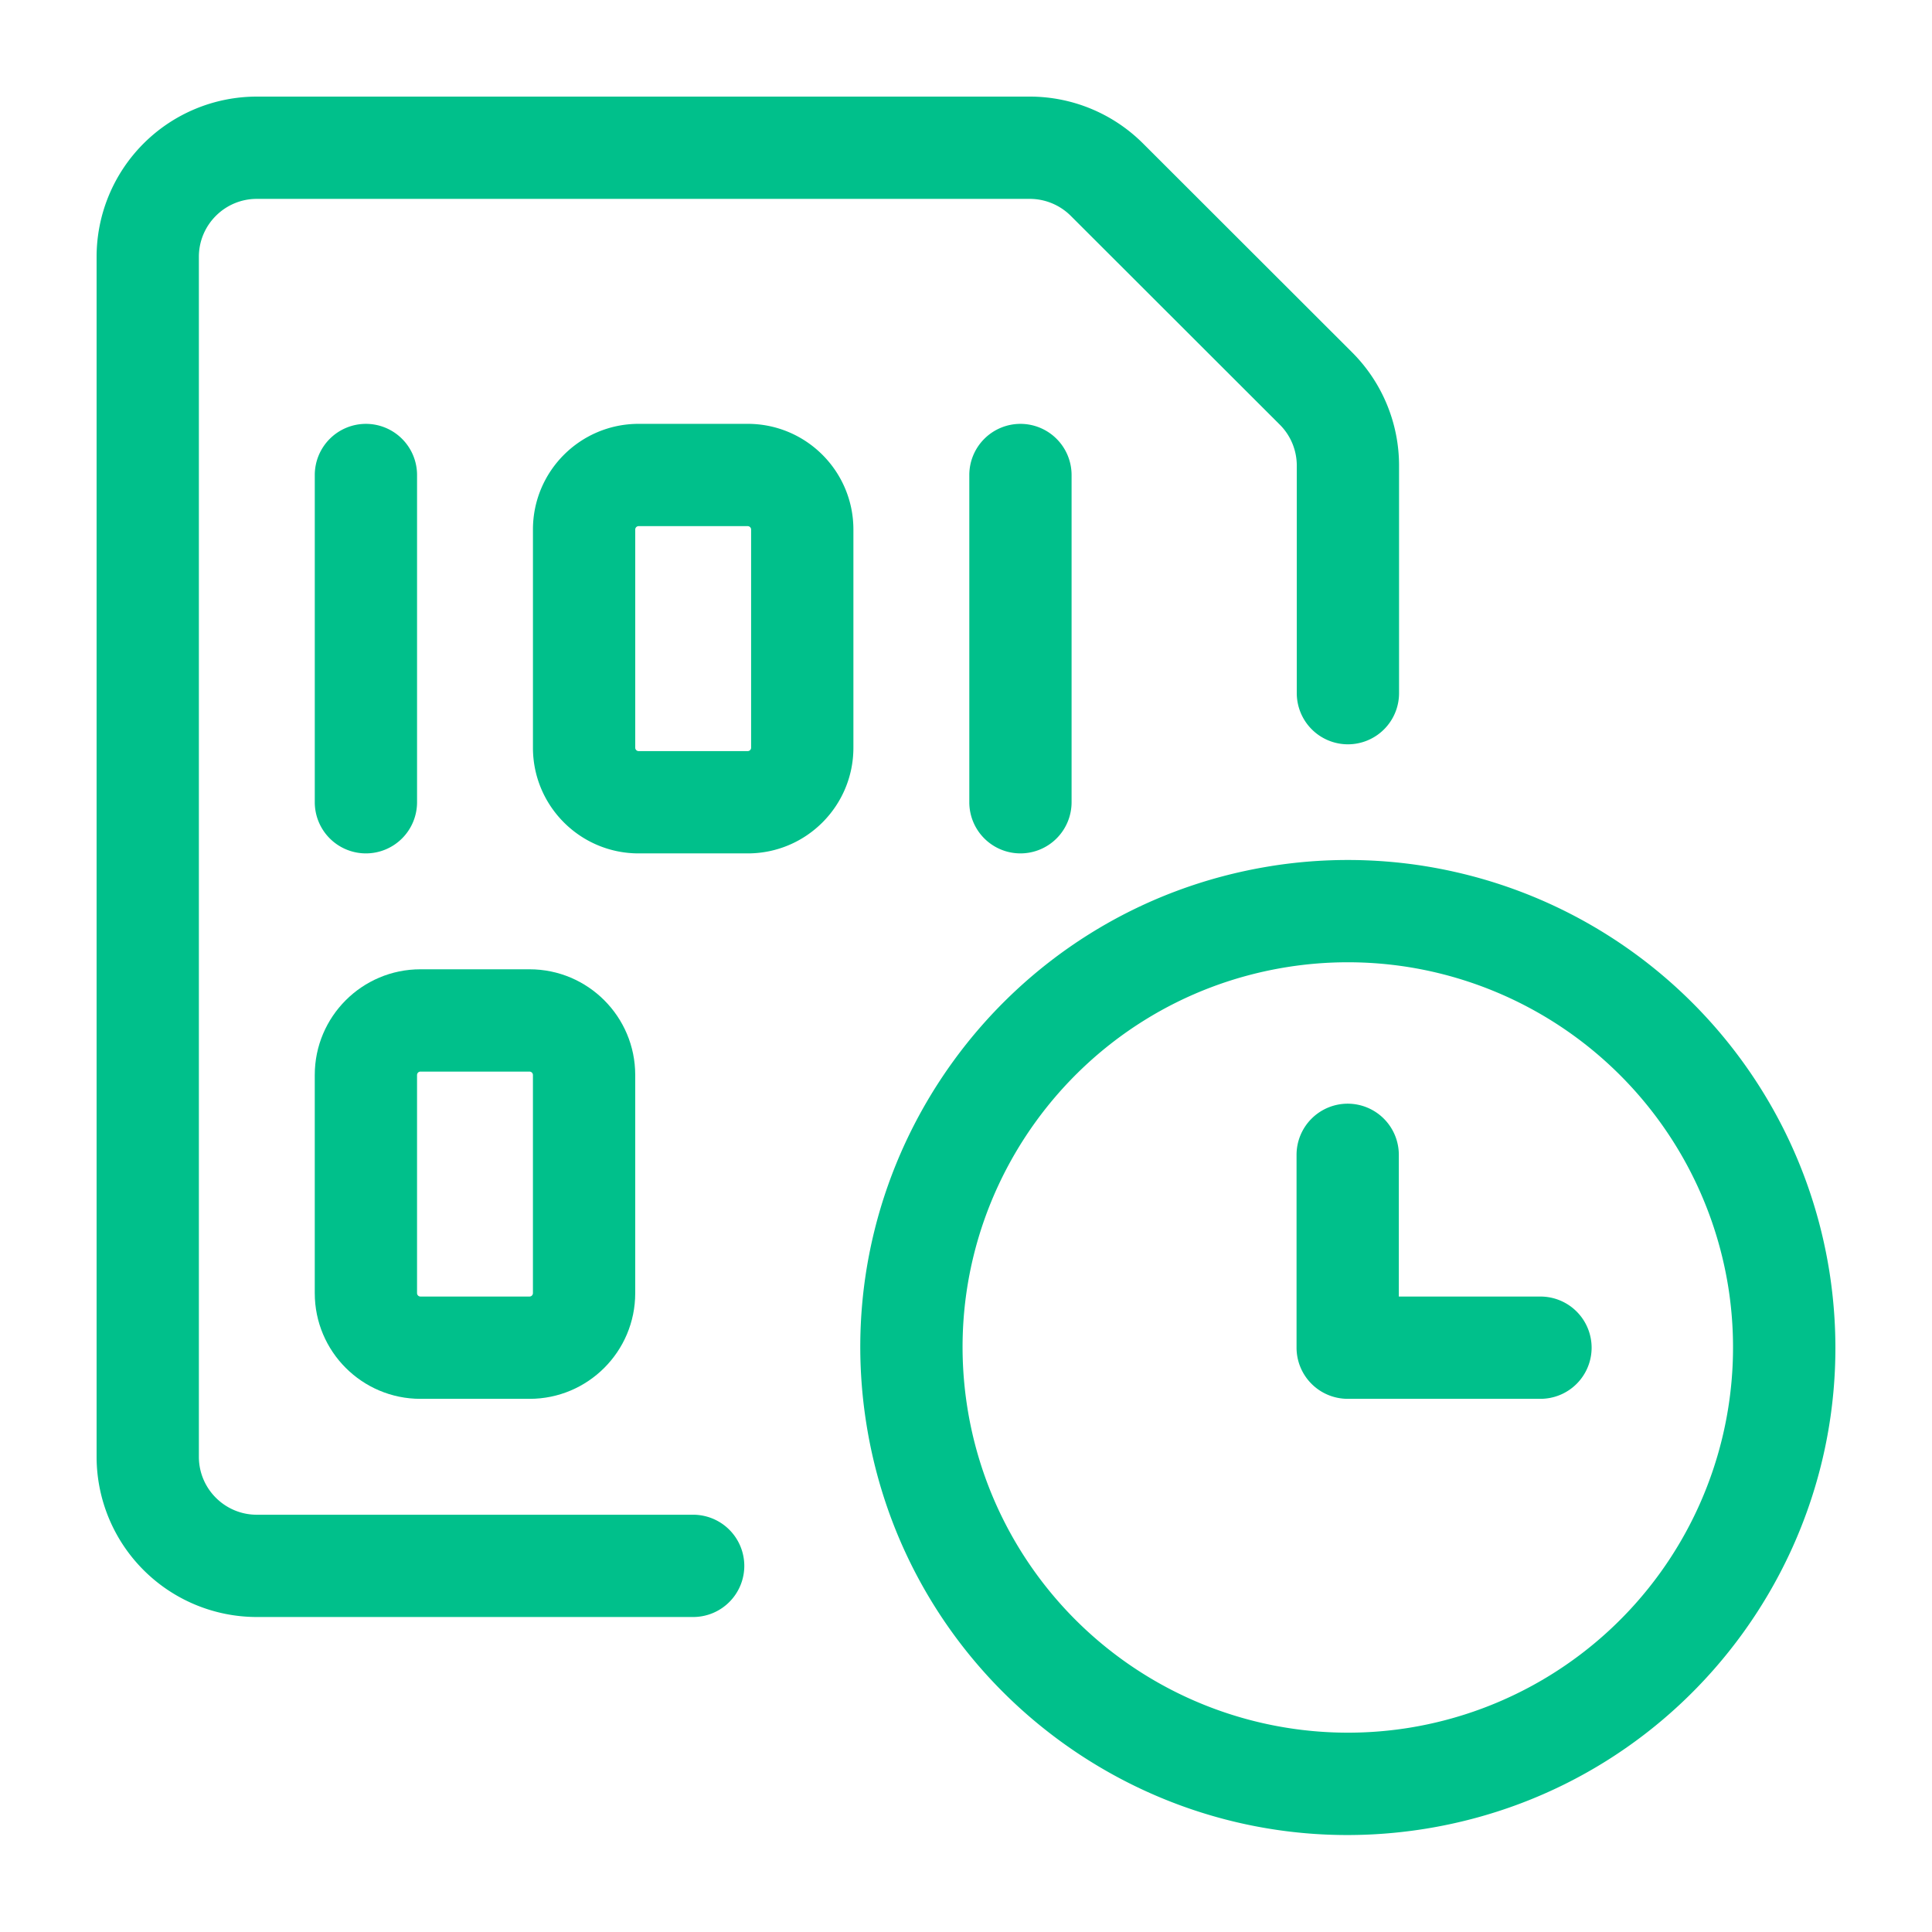 <svg xmlns="http://www.w3.org/2000/svg" xmlns:xlink="http://www.w3.org/1999/xlink" width="128" height="128" fill="none" xmlns:v="https://vecta.io/nano"><g fill-rule="evenodd" fill="#00c08b"><path d="M85.275 64.072a25.54 25.54 0 0 1 8.046 0h-8.046zm8.046 0A25.56 25.56 0 0 1 114.5 85.251a25.53 25.53 0 0 1-21.178 29.225 25.53 25.53 0 0 1-29.226-21.179c-2.224-13.918 7.259-27 21.178-29.225m-1.067-6.692c3.375-.538 6.809-.538 10.183 0l.003.001c13.779 2.212 24.586 13.019 26.798 26.798l.001.003c2.81 17.613-9.189 34.17-26.801 36.986h-.001c-17.613 2.81-34.17-9.189-36.985-26.801s9.189-34.171 26.801-36.986h.001zm5.081 15.742a3.39 3.39 0 0 1 3.388 3.388v9.39h9.385a3.39 3.39 0 0 1 3.388 3.388 3.39 3.39 0 0 1-3.388 3.388H89.288a3.39 3.39 0 0 1-3.388-3.388V76.51a3.39 3.39 0 0 1 3.388-3.388zM17.015 13.176c-2.118 0-3.839 1.721-3.839 3.839v79.501c0 2.118 1.721 3.839 3.839 3.839h28.909a3.39 3.39 0 0 1 3.388 3.388 3.39 3.39 0 0 1-3.388 3.388H17.015A10.62 10.62 0 0 1 6.4 96.516v-79.5A10.62 10.62 0 0 1 17.015 6.4h51.208a10.62 10.62 0 0 1 7.508 3.108l13.843 13.829a10.61 10.61 0 0 1 3.117 7.512v15.076a3.39 3.39 0 0 1-3.388 3.388 3.39 3.39 0 0 1-3.388-3.388V30.849a3.83 3.83 0 0 0-1.123-2.712L70.941 14.3a3.85 3.85 0 0 0-2.718-1.124H17.015zm25.296 21.682c-.123 0-.225.102-.225.225v14.455c0 .123.102.225.225.225h7.227c.123 0 .225-.102.225-.225V35.083c0-.123-.102-.225-.225-.225h-7.227zm-7.002.225c0-3.866 3.136-7.002 7.002-7.002h7.227c3.866 0 7.002 3.136 7.002 7.002v14.455c0 3.866-3.136 7.002-7.002 7.002h-7.227c-3.866 0-7.002-3.136-7.002-7.002V35.083z"/><use xlink:href="#B"/><use xlink:href="#B" x="43.364"/><path d="M27.856 70.995c-.123 0-.226.102-.226.225v14.455c0 .123.102.225.226.225h7.227c.123 0 .225-.102.225-.225V71.221c0-.123-.102-.225-.225-.225h-7.227zm-7.002.225c0-3.866 3.136-7.002 7.002-7.002h7.227c3.866 0 7.002 3.136 7.002 7.002v14.455c0 3.866-3.136 7.002-7.002 7.002h-7.227c-3.866 0-7.002-3.136-7.002-7.002V71.221z"/></g><defs ><path id="B" d="M24.243 28.082a3.39 3.39 0 0 1 3.388 3.388v21.682a3.39 3.39 0 0 1-3.388 3.388 3.39 3.39 0 0 1-3.388-3.388V31.47a3.39 3.39 0 0 1 3.388-3.388z"/></defs></svg>